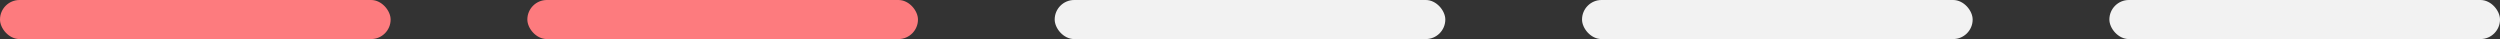 <?xml version="1.0" encoding="UTF-8"?> <svg xmlns="http://www.w3.org/2000/svg" width="128" height="2" viewBox="0 0 128 2" fill="none"><rect x="0" y="0" width="128" height="2" fill="#333333" stroke="none"/><rect width="20" height="2" rx="1" fill="#FD7B7E"></rect><rect x="27" width="20" height="2" rx="1" fill="#FD7B7E"></rect><rect x="54" width="20" height="2" rx="1" fill="#F2F2F2"></rect><rect x="81" width="20" height="2" rx="1" fill="#F2F2F2"></rect><rect x="108" width="20" height="2" rx="1" fill="#F2F2F2"></rect></svg> 
